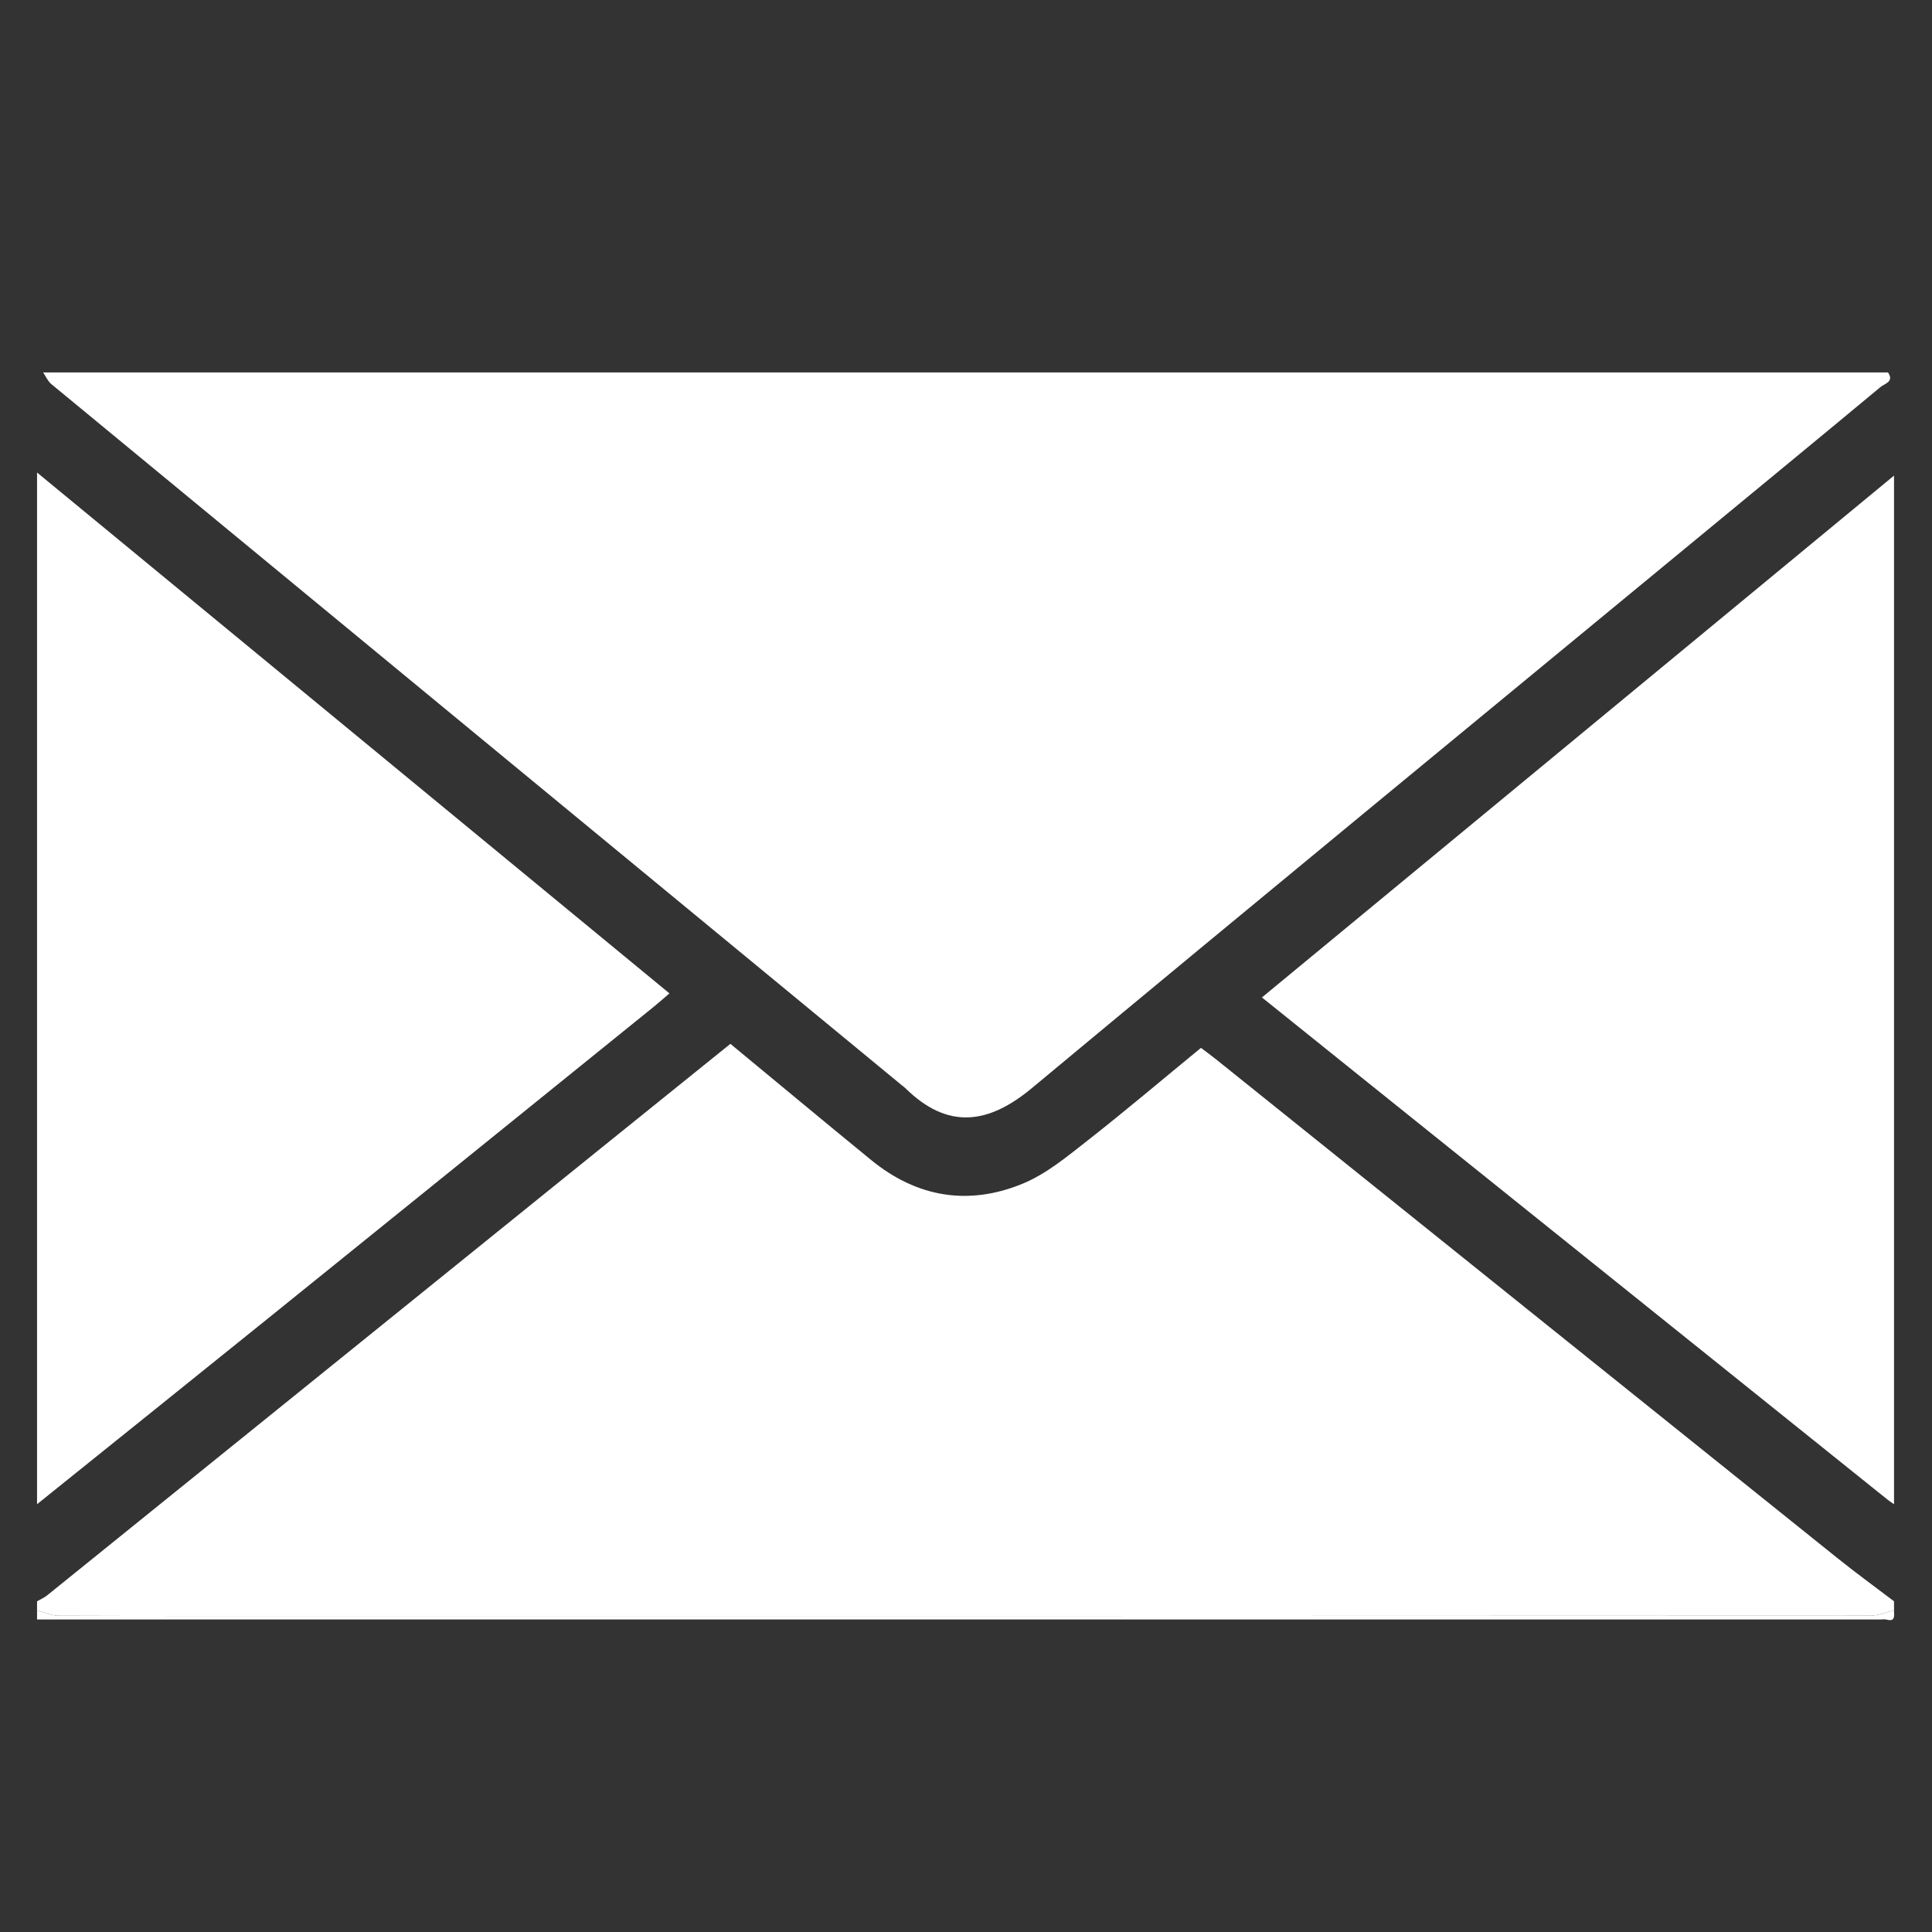 <?xml version="1.0" encoding="UTF-8" standalone="no"?>
<svg
   xmlns:dc="http://purl.org/dc/elements/1.1/"
   xmlns:cc="http://creativecommons.org/ns#"
   xmlns:rdf="http://www.w3.org/1999/02/22-rdf-syntax-ns#"
   xmlns:svg="http://www.w3.org/2000/svg"
   xmlns="http://www.w3.org/2000/svg"
   viewBox="0 0 160 160"
   height="160"
   width="160"
   xml:space="preserve"
   version="1.1"
   id="svg2"><rect x="0" y="0" width="160" height="160" fill="#333333" stroke="none"/><defs
     id="defs6"><clipPath
       id="clipPath20"
       clipPathUnits="userSpaceOnUse"><path
         id="path22"
         d="M 0,128 128,128 128,0 0,0 0,128 Z" /></clipPath></defs><g
     transform="matrix(1.25,0,0,-1.25,0,160)"
     id="g10"><g
       style="fill:#ffffff"
       transform="matrix(1.624,0,0,1.624,-39.55,-55.667)"
       id="g16"><g
         style="fill:#ffffff"
         clip-path="url(#clipPath20)"
         id="g18"><g
           style="fill:#ffffff"
           transform="translate(26.113,97.902)"
           id="g24"><path
             id="path26"
             style="fill:#ffffff;fill-opacity:1;fill-rule:nonzero;stroke:none"
             d="m 0,0 75.262,0 c 0.266,-0.381 -0.142,-0.459 -0.303,-0.594 -2.473,-2.056 -4.957,-4.098 -7.438,-6.145 -9.064,-7.479 -18.145,-14.937 -27.178,-22.453 -1.781,-1.483 -3.439,-1.714 -5.173,-0.002 -0.043,0.043 -0.096,0.077 -0.144,0.117 C 23.461,-19.545 11.895,-10.013 0.333,-0.475 0.189,-0.355 0.109,-0.16 0,0" /></g><g
           style="fill:#ffffff"
           transform="translate(101.622,47.769)"
           id="g28"><path
             id="path30"
             style="fill:#ffffff;fill-opacity:1;fill-rule:nonzero;stroke:none"
             d="m 0,0 0,-0.371 c -0.33,-0.076 -0.66,-0.218 -0.991,-0.218 -20.734,-0.011 -41.467,-0.01 -62.201,-0.01 -3.9,0 -7.799,-0.005 -11.698,0.01 -0.289,0.001 -0.578,0.142 -0.867,0.218 l 0,0.371 c 0.139,0.08 0.29,0.144 0.413,0.243 7.555,6.097 15.108,12.197 22.66,18.297 1.73,1.397 3.462,2.791 5.213,4.202 1.933,-1.596 3.832,-3.18 5.746,-4.743 1.873,-1.53 3.986,-1.873 6.196,-0.954 0.945,0.393 1.782,1.089 2.602,1.731 1.571,1.231 3.094,2.523 4.653,3.802 0.225,-0.171 0.423,-0.314 0.615,-0.468 C -19.204,15.323 -10.752,8.533 -2.294,1.75 -1.544,1.148 -0.766,0.583 0,0" /></g><g
           style="fill:#ffffff"
           transform="translate(25.865,51.73)"
           id="g32"><path
             id="path34"
             style="fill:#ffffff;fill-opacity:1;fill-rule:nonzero;stroke:none"
             d="M 0,0 0,42.088 C 8.589,35.014 17.178,27.94 25.799,20.84 25.554,20.63 25.372,20.466 25.182,20.312 19.985,16.112 14.79,11.91 9.59,7.715 6.397,5.139 3.197,2.571 0,0" /></g><g
           style="fill:#ffffff"
           transform="translate(101.622,93.693)"
           id="g36"><path
             id="path38"
             style="fill:#ffffff;fill-opacity:1;fill-rule:nonzero;stroke:none"
             d="m 0,0 0,-41.964 c -0.083,0.059 -0.171,0.112 -0.25,0.176 -7.104,5.701 -14.207,11.402 -21.31,17.103 -1.392,1.119 -2.785,2.238 -4.227,3.396 C -17.154,-14.163 -8.577,-7.081 0,0" /></g><g
           style="fill:#ffffff"
           transform="translate(25.865,47.398)"
           id="g40"><path
             id="path42"
             style="fill:#ffffff;fill-opacity:1;fill-rule:nonzero;stroke:none"
             d="m 0,0 c 0.289,-0.076 0.578,-0.217 0.867,-0.218 3.899,-0.014 7.798,-0.01 11.697,-0.01 20.735,0 41.468,-0.001 62.202,0.01 0.331,0 0.661,0.142 0.991,0.218 -0.006,-0.205 0.077,-0.479 -0.311,-0.374 -0.076,0.02 -0.164,0.003 -0.246,0.003 L 0,-0.371 0,0 Z" /></g></g></g></g></svg>